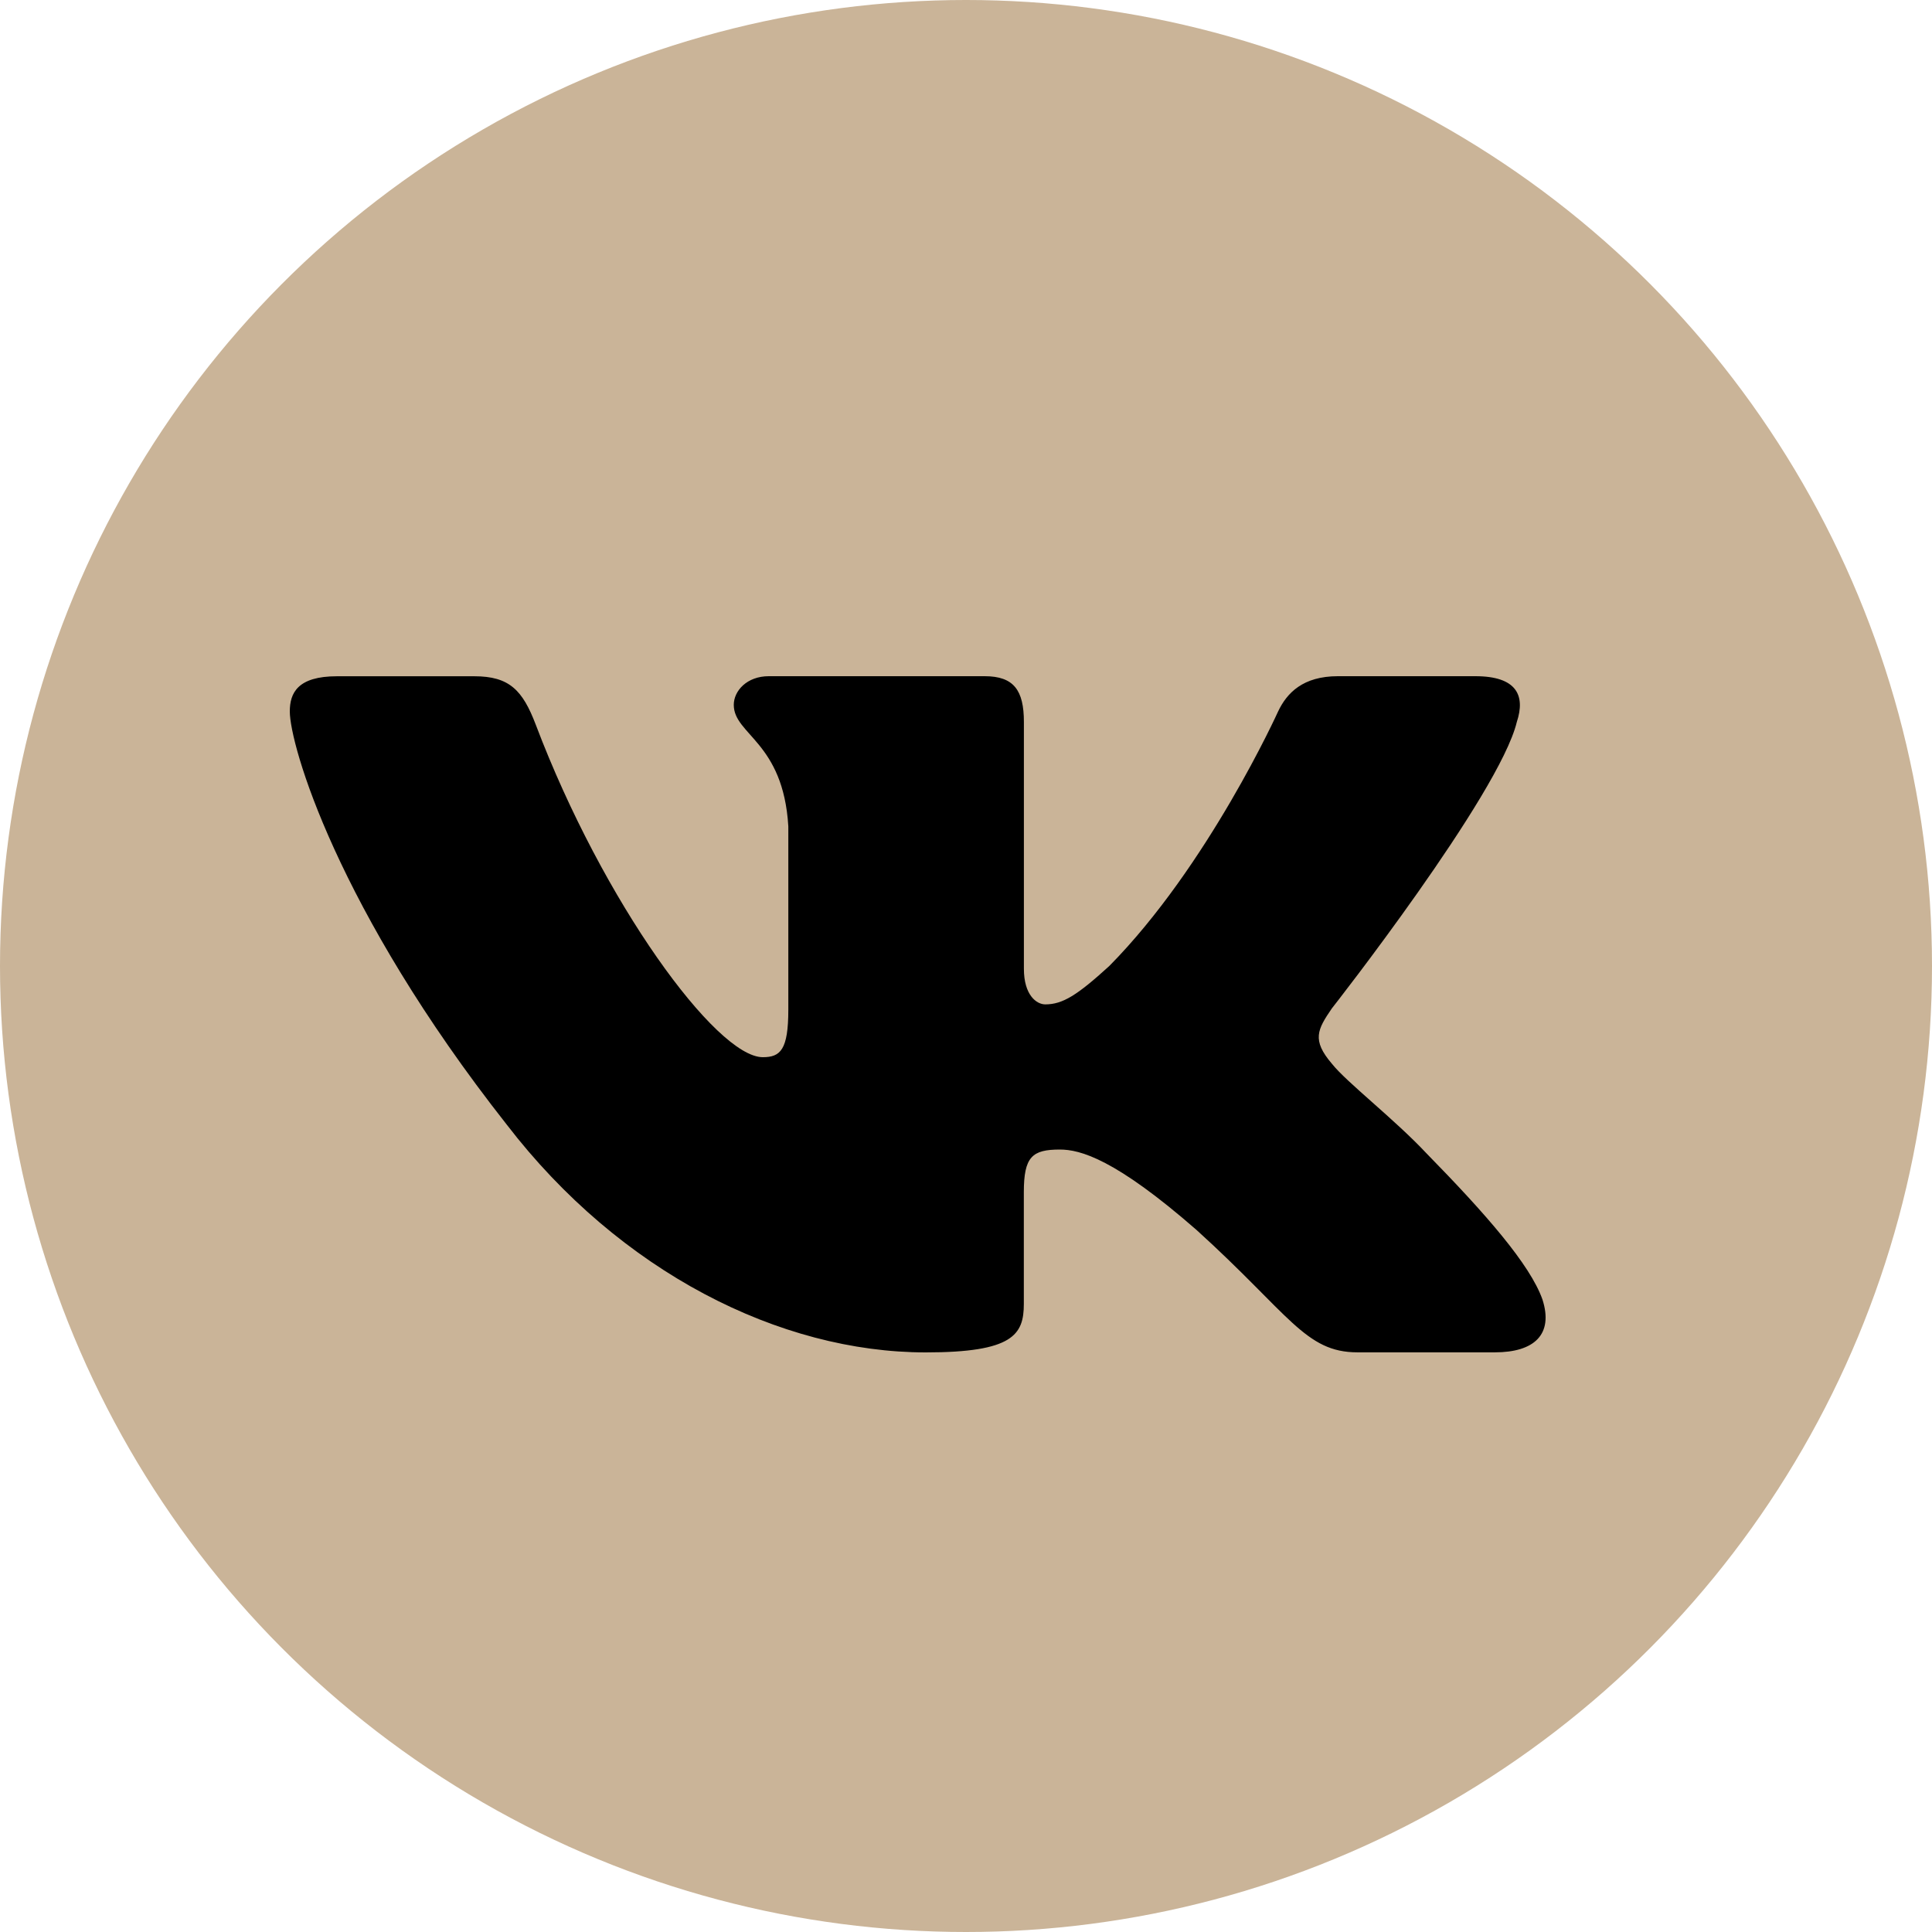 <?xml version="1.0" encoding="UTF-8"?> <svg xmlns="http://www.w3.org/2000/svg" width="30" height="30" viewBox="0 0 30 30" fill="none"><circle cx="15" cy="15" r="15" fill="#CAB498"></circle><path d="M23.553 11.211C23.689 10.801 23.553 10.5 22.909 10.5H20.775C20.232 10.5 19.983 10.76 19.847 11.046C19.847 11.046 18.762 13.445 17.225 15C16.728 15.453 16.502 15.596 16.231 15.596C16.096 15.596 15.899 15.453 15.899 15.043V11.211C15.899 10.719 15.743 10.5 15.29 10.5H11.937C11.598 10.5 11.394 10.728 11.394 10.945C11.394 11.41 12.162 11.518 12.241 12.831V15.678C12.241 16.302 12.118 16.416 11.845 16.416C11.122 16.416 9.363 14.008 8.319 11.252C8.115 10.717 7.91 10.501 7.365 10.501H5.232C4.622 10.501 4.5 10.761 4.5 11.047C4.5 11.56 5.223 14.101 7.868 17.462C9.631 19.756 12.114 21 14.375 21C15.731 21 15.898 20.724 15.898 20.247V18.513C15.898 17.961 16.028 17.85 16.457 17.85C16.772 17.85 17.315 17.994 18.581 19.1C20.027 20.411 20.267 20.999 21.079 20.999H23.212C23.822 20.999 24.126 20.723 23.951 20.178C23.759 19.635 23.068 18.846 22.152 17.911C21.653 17.378 20.909 16.805 20.682 16.518C20.366 16.149 20.457 15.986 20.682 15.657C20.683 15.658 23.282 12.339 23.553 11.211V11.211Z" fill="black"></path></svg> 